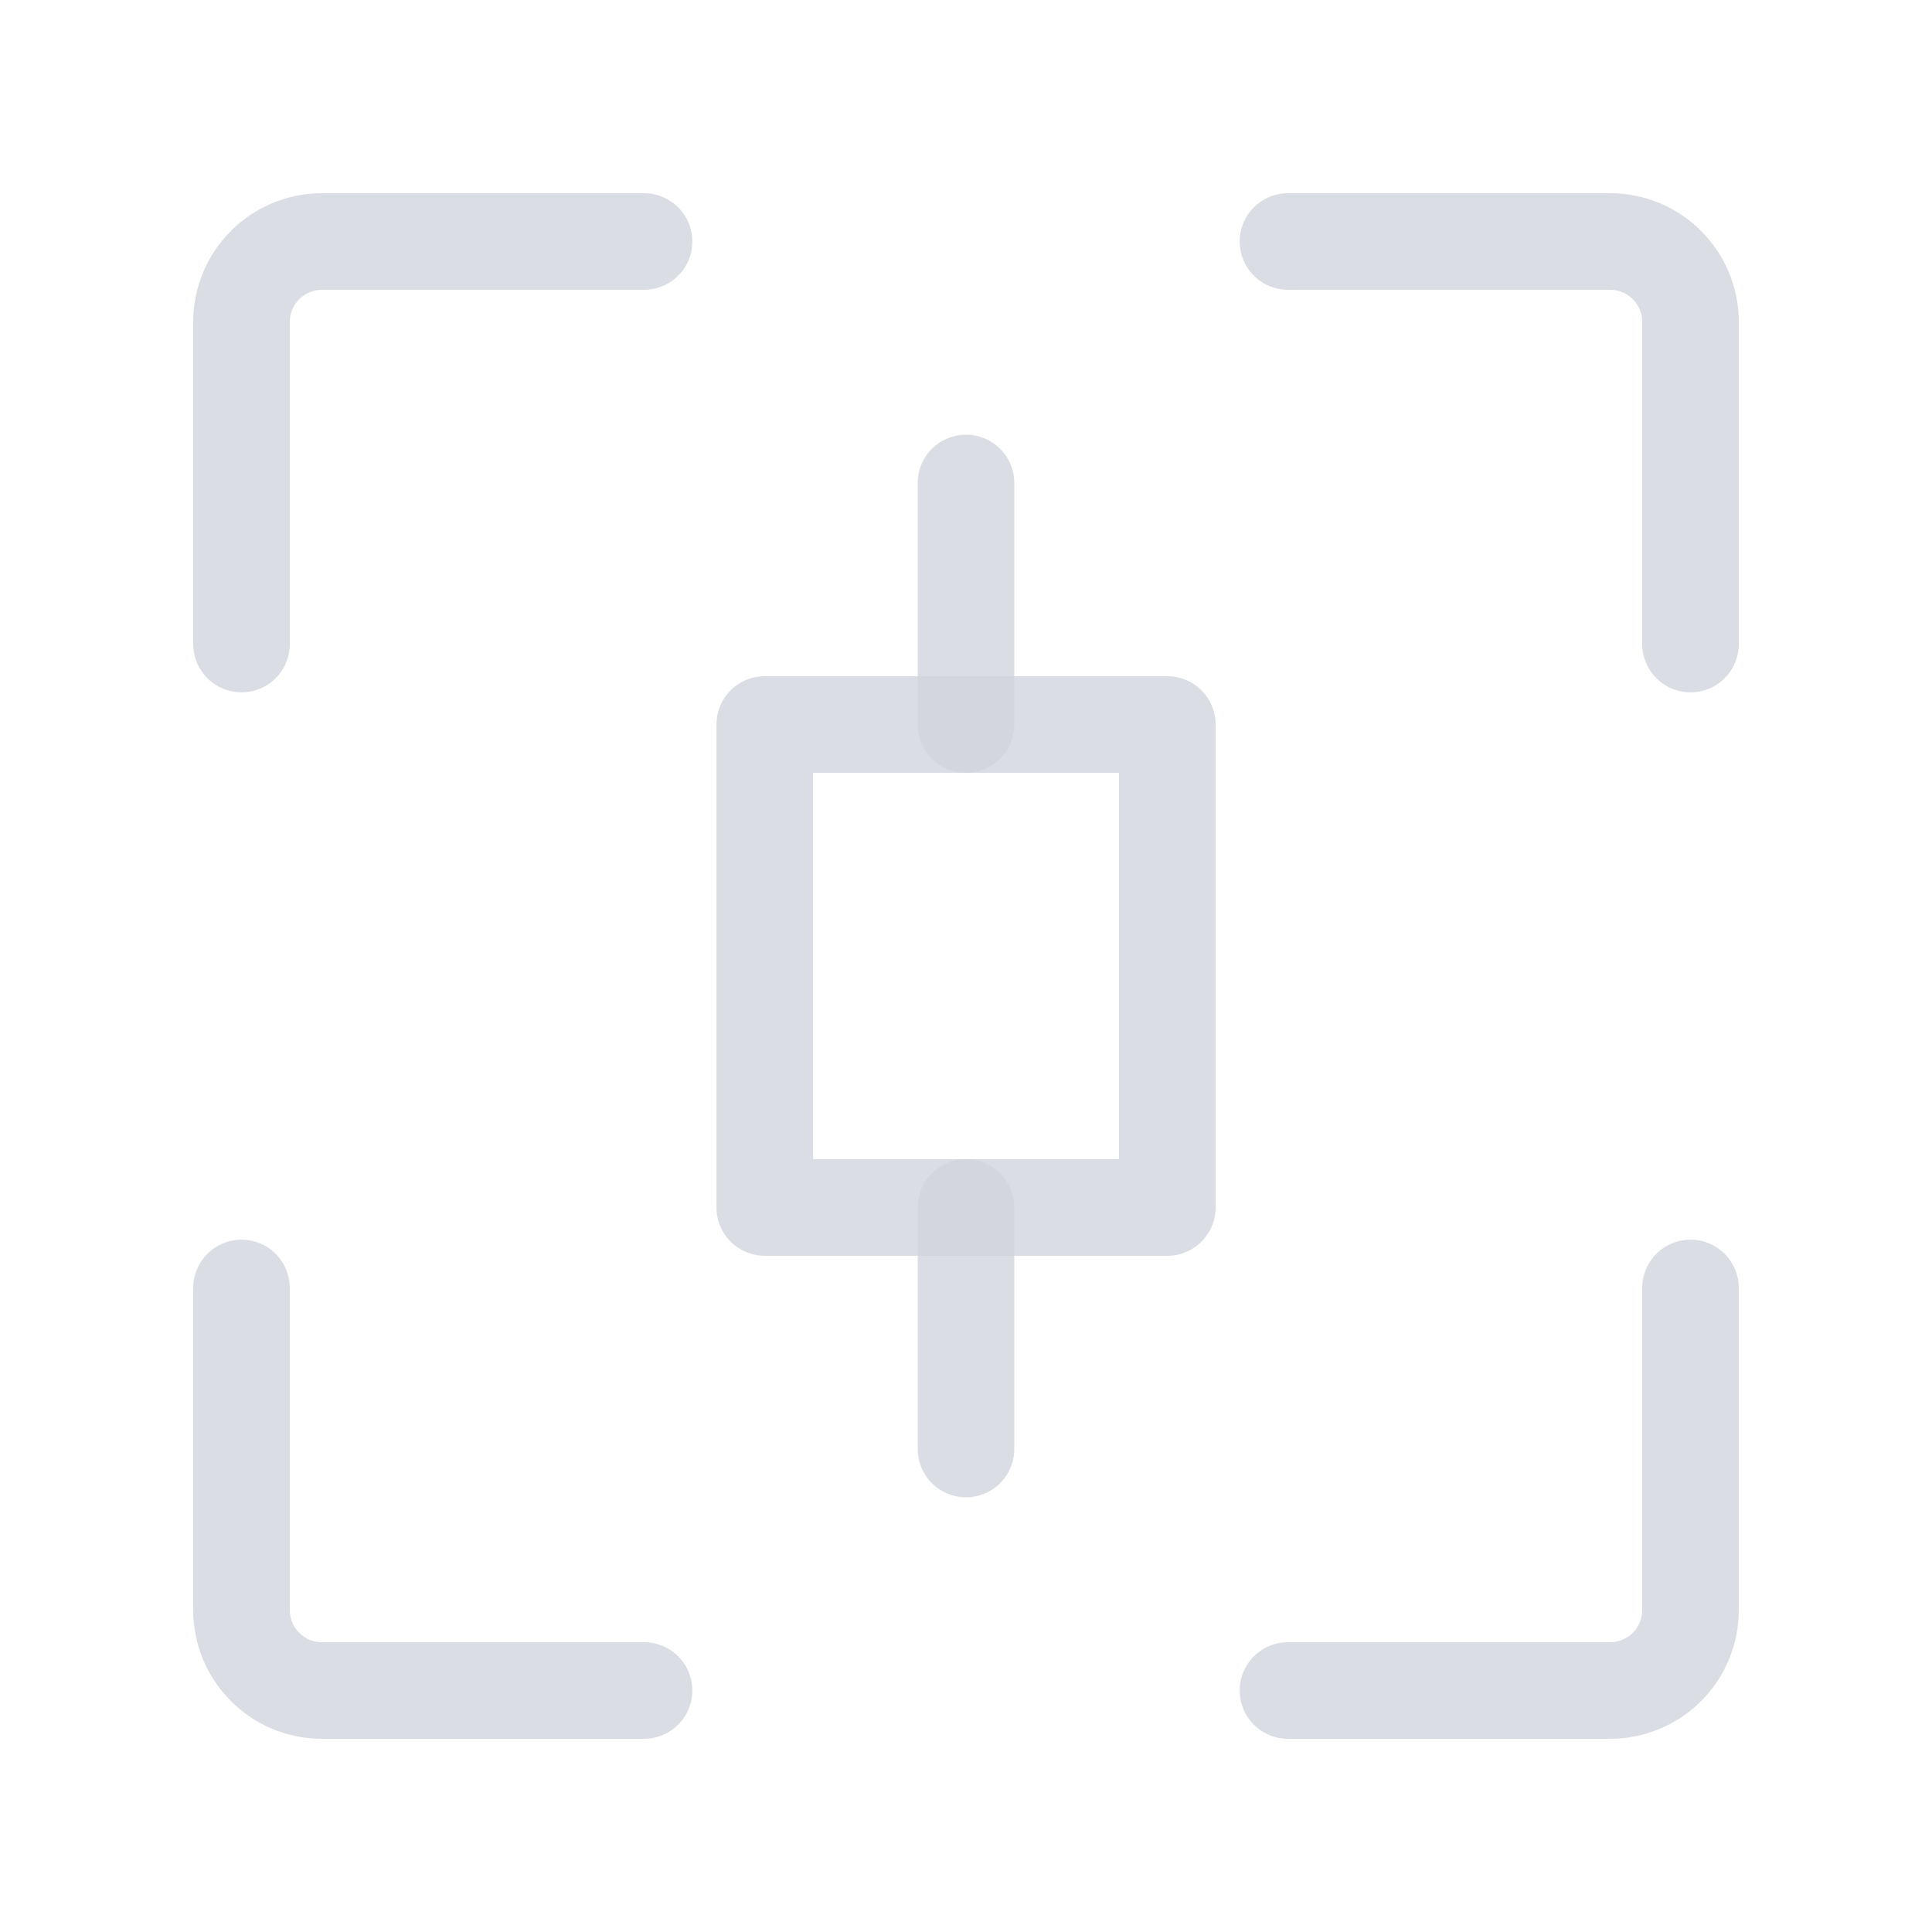 <?xml version="1.0" encoding="UTF-8"?>
<svg width="20px" height="20px" viewBox="0 0 20 20" version="1.1" xmlns="http://www.w3.org/2000/svg" xmlns:xlink="http://www.w3.org/1999/xlink">
    <title>icon/20*20/期权</title>
    <g id="页面-1" stroke="none" stroke-width="1" fill="none" fill-rule="evenodd" stroke-linejoin="round" stroke-opacity="0.8">
        <g id="期权（其他展示）" transform="translate(-69, -873)" stroke="#D1D4DC">
            <g id="编组" transform="translate(71.5, 875.5)">
                <path d="M4.167,0 L0.833,0 C0.373,0 0,0.373 0,0.833 L0,4.167" id="路径" stroke-linecap="round"></path>
                <path d="M4.167,15 L0.833,15 C0.373,15 0,14.627 0,14.167 L0,10.833" id="路径" stroke-linecap="round"></path>
                <path d="M10.833,15 L14.167,15 C14.627,15 15,14.627 15,14.167 L15,10.833" id="路径" stroke-linecap="round"></path>
                <path d="M10.833,0 L14.167,0 C14.627,0 15,0.373 15,0.833 L15,4.167" id="路径" stroke-linecap="round"></path>
                <rect id="矩形" x="5.417" y="5" width="4.167" height="5"></rect>
                <line x1="7.5" y1="5" x2="7.5" y2="2.5" id="路径" stroke-linecap="round"></line>
                <line x1="7.5" y1="12.5" x2="7.5" y2="10" id="路径" stroke-linecap="round"></line>
            </g>
        </g>
    </g>
</svg>